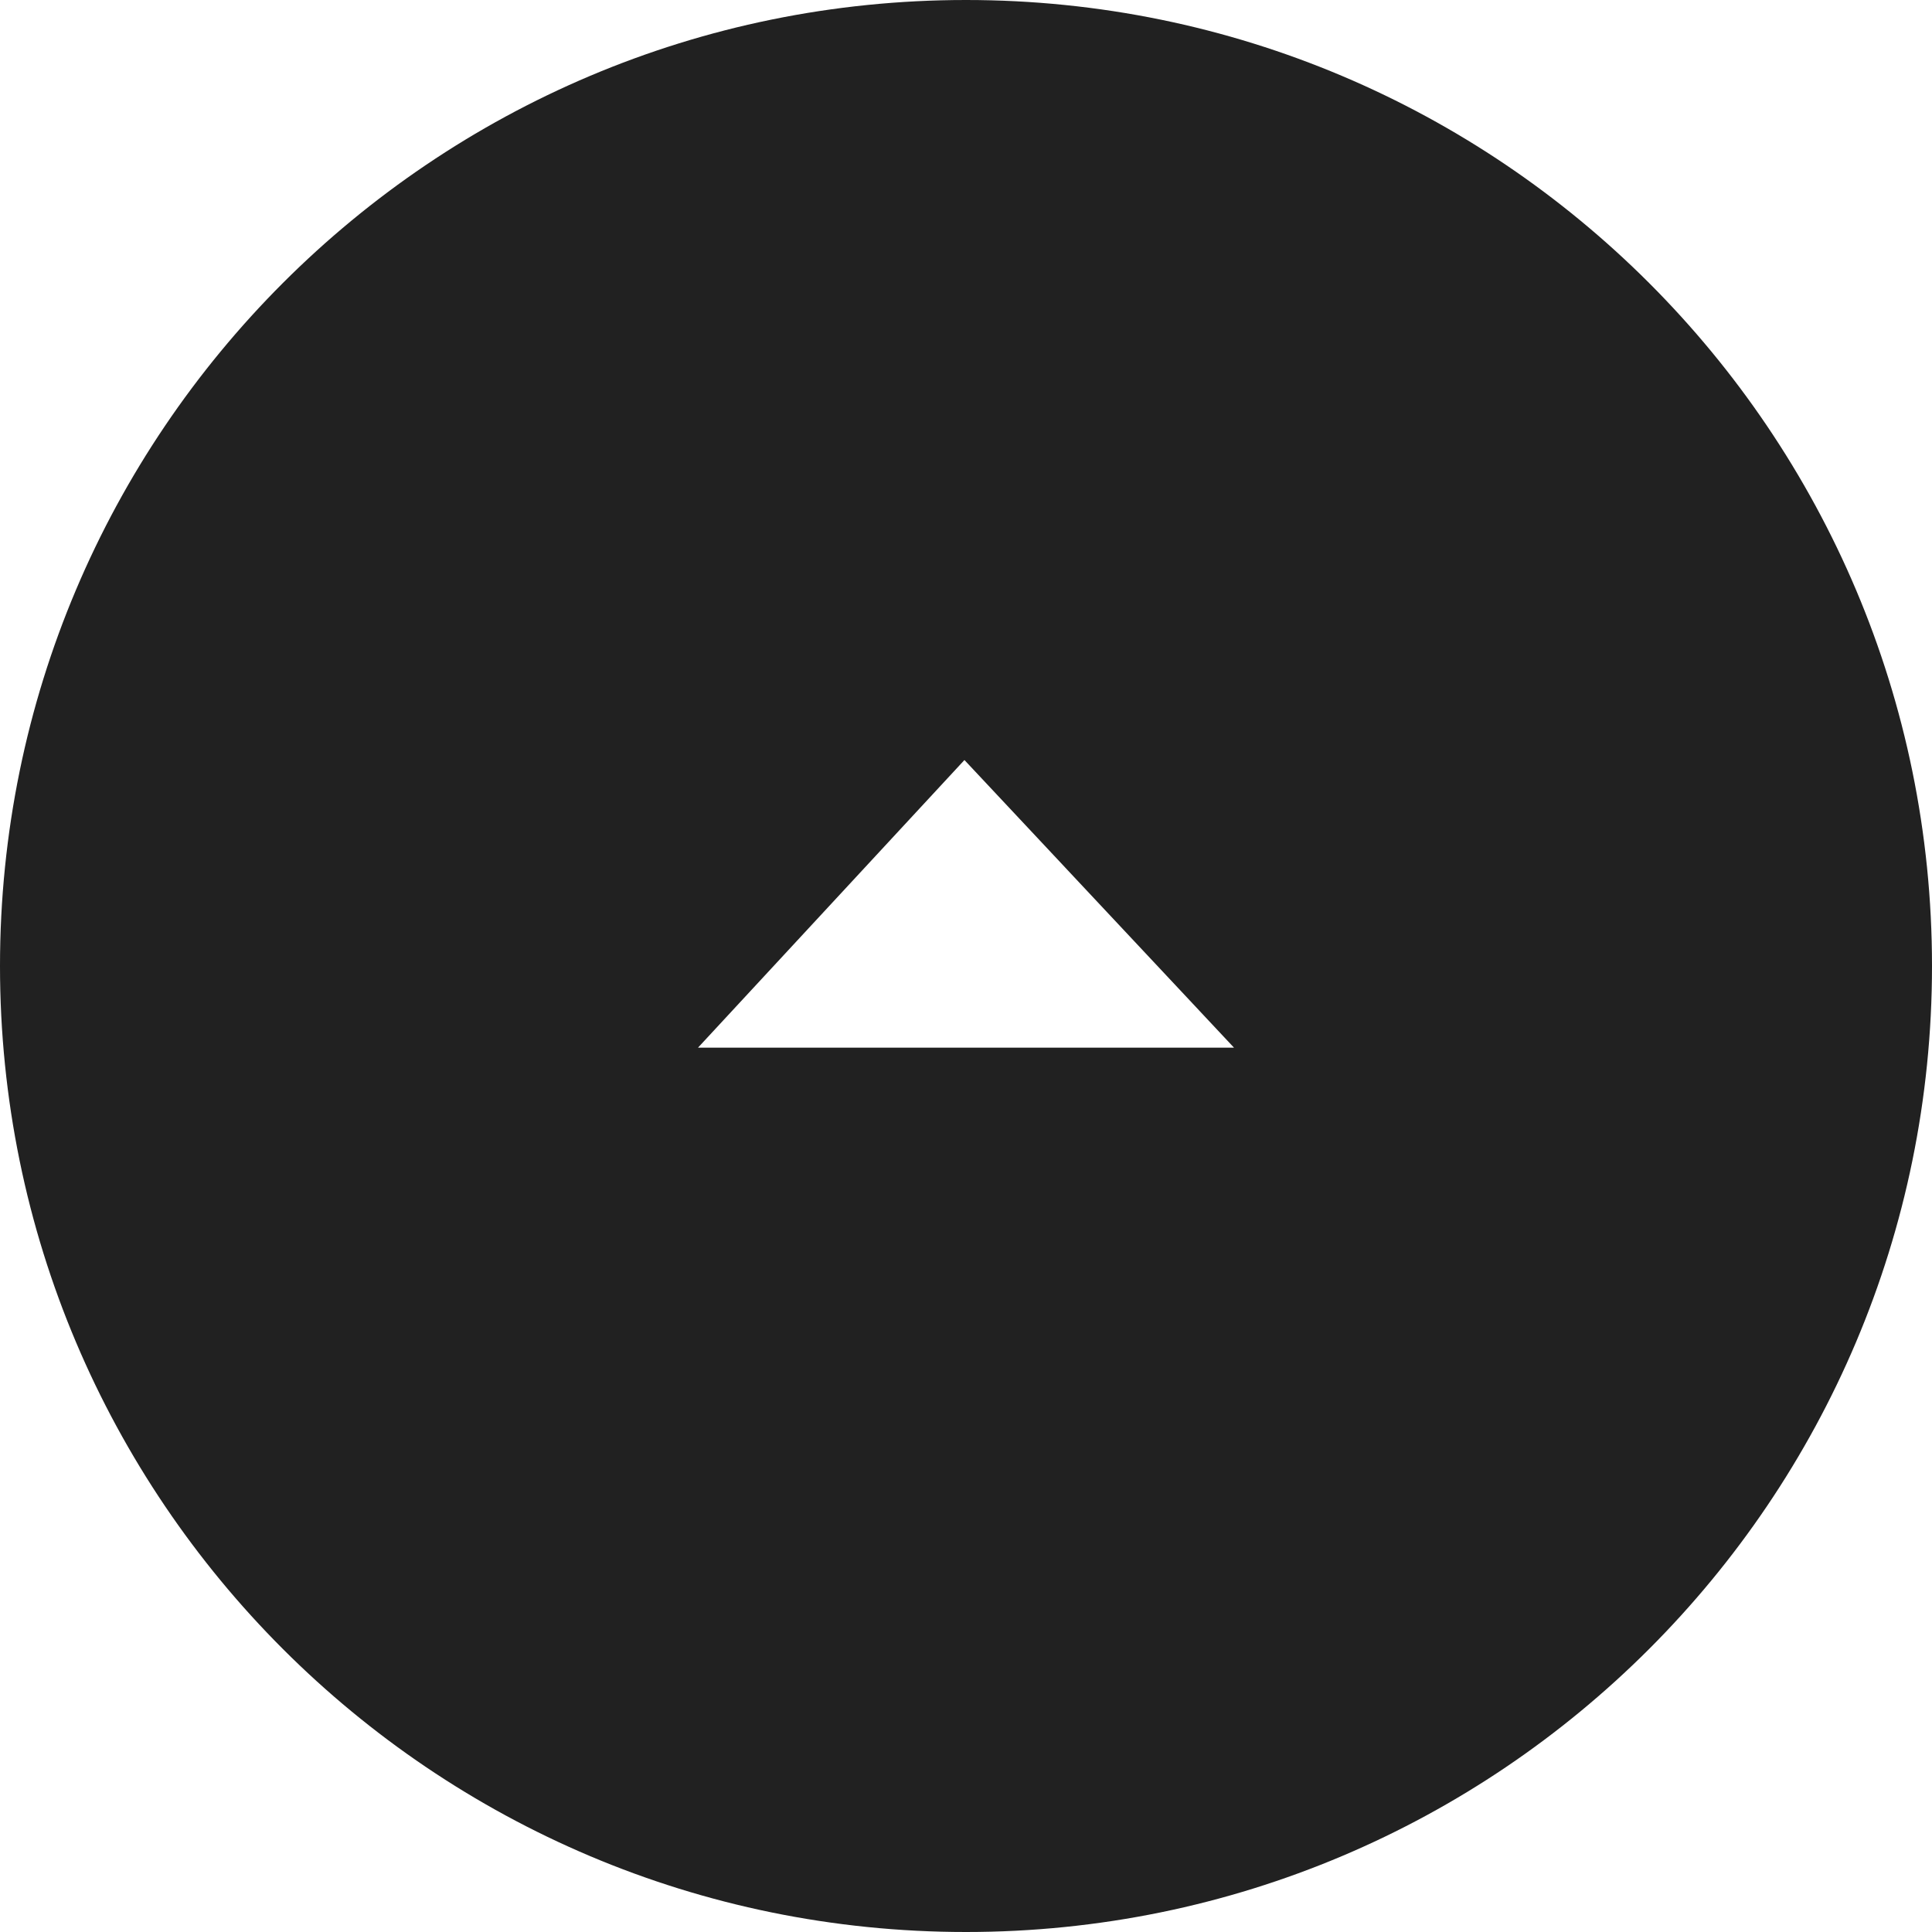 <svg xmlns="http://www.w3.org/2000/svg" id="uuid-f329122e-a3b0-429a-9370-c1d41e8746d1" viewBox="0 0 62 62"><defs><style>.uuid-edcf077e-9421-4812-b023-fedc23f36993{fill:#212121;stroke-width:0px;}</style></defs><g id="uuid-9454f0b7-6368-4de6-9dc9-bb25a7a77dec"><path class="uuid-edcf077e-9421-4812-b023-fedc23f36993" d="M31,0C13.88,0,0,13.88,0,31s13.88,31,31,31,31-13.88,31-31S48.12,0,31,0ZM22.4,33.62l8.55-9.23,8.65,9.23h-17.2Z"></path></g></svg>